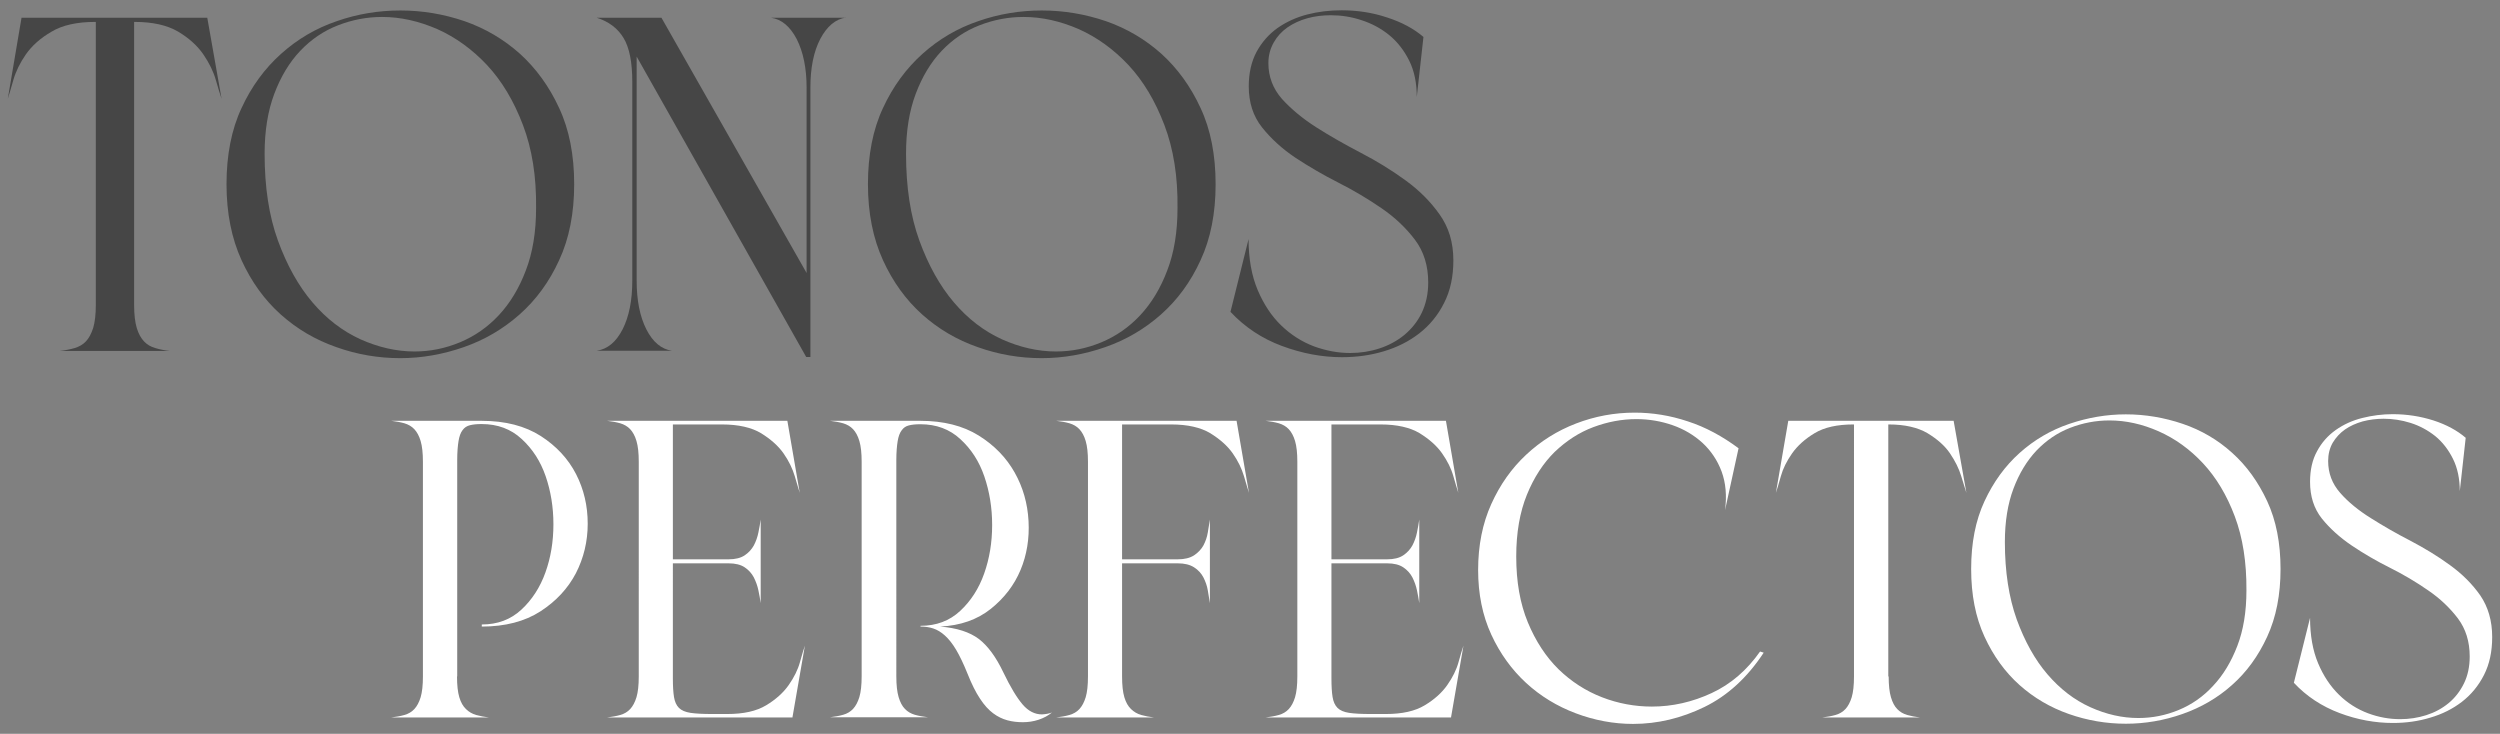 <?xml version="1.0" encoding="utf-8"?>
<!-- Generator: Adobe Illustrator 25.3.1, SVG Export Plug-In . SVG Version: 6.00 Build 0)  -->
<svg version="1.1" id="Capa_1" xmlns="http://www.w3.org/2000/svg" xmlns:xlink="http://www.w3.org/1999/xlink" x="0px" y="0px"
	 viewBox="0 0 1312.3 385.2" style="enable-background:new 0 0 1312.3 385.2;" xml:space="preserve">
<rect x="0" y="0" width="1312.3" height="385.2" fill="#808080" stroke="none"/>
<style type="text/css">
	.st0{fill:#464646;}
	.st1{fill:#FFFFFF;}
</style>
<g>
	<g>
		<path class="st0" d="M70.4,160c0,5.2,0.5,9.2,1.4,12.2s2.2,5.3,3.8,7c1.6,1.7,3.5,2.8,5.9,3.5c2.3,0.7,4.8,1.2,7.5,1.5H31.4
			c2.8-0.3,5.4-0.8,7.8-1.5c2.3-0.7,4.3-1.8,5.9-3.5c1.6-1.7,2.8-4,3.8-7c0.9-3,1.4-7.1,1.4-12.2V11.5h-0.2c-9.7,0-17.3,1.7-23,5.1
			C21.2,20,16.8,24,13.6,28.5C10.5,33,8.3,37.5,7,42s-2.2,7.8-2.9,9.8l7.2-42.5h97.5l7.5,42.5c-0.7-2-1.7-5.2-3-9.8
			c-1.3-4.5-3.5-9-6.6-13.5S99.2,20,93.5,16.6c-5.8-3.4-13.4-5.1-22.9-5.1h-0.2C70.4,11.5,70.4,160,70.4,160z"/>
		<path class="st0" d="M301.4,96.7c0,15.2-2.6,28.5-7.9,39.9c-5.2,11.4-12.2,20.9-20.8,28.5c-8.6,7.6-18.3,13.3-29.2,17.1
			s-22,5.8-33.4,5.8c-11.5,0-22.7-1.9-33.6-5.8c-10.9-3.8-20.6-9.5-29.1-17.1S132,148,126.8,136.6c-5.2-11.4-7.9-24.7-7.9-39.9
			c0-15.3,2.6-28.7,7.9-40c5.2-11.3,12.2-20.8,20.8-28.5c8.6-7.7,18.3-13.4,29.2-17.1c10.9-3.8,22-5.6,33.4-5.6
			c11.5,0,22.7,1.9,33.6,5.6c10.9,3.8,20.6,9.5,29.1,17.1c8.5,7.7,15.4,17.2,20.6,28.5C298.8,68,301.4,81.4,301.4,96.7z M138.9,80.7
			c0,17.5,2.3,32.7,7,45.6s10.7,23.7,18.1,32.4c7.4,8.7,15.8,15.1,25.2,19.4c9.4,4.2,18.9,6.4,28.4,6.4c8.2,0,16.1-1.6,23.8-4.8
			s14.5-7.9,20.4-14.2s10.7-14.2,14.2-23.5c3.6-9.3,5.4-20.2,5.4-32.8c0.2-16.5-2.1-31-6.9-43.6s-11-23-18.8-31.4
			c-7.8-8.3-16.5-14.6-26.1-18.9c-9.7-4.2-19.3-6.4-29-6.4c-8,0-15.8,1.5-23.2,4.4c-7.5,2.9-14.1,7.4-19.8,13.4S147.4,40.2,144,49.2
			C140.6,58.2,138.9,68.7,138.9,80.7z"/>
		<path class="st0" d="M444.1,9.2c-5.5,0.8-10,4.6-13.5,11.2c-3.5,6.7-5.2,15.2-5.2,25.5v141.5h-2.2l-89-157.7v117.7
			c0,10.3,1.7,18.8,5.1,25.5s7.9,10.4,13.4,11.2h-39.5c5.7-0.8,10.2-4.6,13.6-11.2c3.4-6.7,5.1-15.2,5.1-25.5V43
			c0-10.3-1.5-18-4.6-23.1s-7.8-8.6-14.1-10.6h34l76.2,134V46c0-10.3-1.8-18.8-5.2-25.5c-3.5-6.7-8-10.4-13.5-11.2h39.4V9.2z"/>
		<path class="st0" d="M638.1,96.7c0,15.2-2.6,28.5-7.9,39.9c-5.2,11.4-12.2,20.9-20.8,28.5s-18.3,13.3-29.2,17.1s-22,5.8-33.4,5.8
			c-11.5,0-22.7-1.9-33.6-5.8c-10.9-3.8-20.6-9.5-29.1-17.1s-15.4-17.1-20.6-28.5s-7.9-24.7-7.9-39.9c0-15.3,2.6-28.7,7.9-40
			c5.2-11.3,12.2-20.8,20.8-28.5c8.6-7.7,18.3-13.4,29.2-17.1c10.9-3.8,22-5.6,33.4-5.6c11.5,0,22.7,1.9,33.6,5.6
			c10.9,3.8,20.6,9.5,29.1,17.1c8.5,7.7,15.4,17.2,20.6,28.5C635.5,68,638.1,81.4,638.1,96.7z M475.6,80.7c0,17.5,2.3,32.7,7,45.6
			s10.7,23.7,18.1,32.4s15.8,15.1,25.2,19.4c9.4,4.2,18.9,6.4,28.4,6.4c8.2,0,16.1-1.6,23.8-4.8s14.5-7.9,20.4-14.2
			s10.7-14.2,14.2-23.5c3.6-9.3,5.4-20.2,5.4-32.8c0.2-16.5-2.1-31-6.9-43.6c-4.8-12.6-11-23-18.8-31.4
			c-7.8-8.3-16.5-14.6-26.1-18.9c-9.7-4.2-19.3-6.4-29-6.4c-8,0-15.8,1.5-23.2,4.4c-7.5,2.9-14.1,7.4-19.8,13.4
			c-5.7,6-10.2,13.5-13.6,22.5C477.3,58.2,475.6,68.7,475.6,80.7z"/>
		<path class="st0" d="M762.9,136.7c0,8.5-1.6,16-4.9,22.4c-3.2,6.4-7.6,11.7-13,15.9s-11.6,7.3-18.6,9.4s-14.3,3.1-22,3.1
			c-10.5,0-21-2-31.5-5.9s-19.5-9.9-27-17.9l9.5-38.2c0,10.3,1.6,19.2,4.8,26.8c3.2,7.5,7.3,13.7,12.4,18.6
			c5.1,4.9,10.8,8.5,17.1,10.9c6.3,2.3,12.7,3.5,19,3.5c5.3,0,10.5-0.8,15.4-2.4c4.9-1.6,9.3-4,13.1-7.1c3.8-3.2,6.9-7,9.1-11.6
			c2.2-4.6,3.4-9.9,3.4-15.9c0-8.8-2.3-16.3-7-22.5s-10.5-11.7-17.5-16.5s-14.5-9.3-22.6-13.4S687,87.4,680,82.8
			c-7-4.7-12.8-10-17.5-15.9s-7-13.1-7-21.6c0-7,1.4-13,4.1-18.1c2.8-5.1,6.4-9.2,11-12.5c4.6-3.2,9.8-5.6,15.6-7.1s11.8-2.2,18-2.2
			c8.3,0,16.3,1.2,24,3.8c7.7,2.5,14,5.9,19,10.2l-3.5,31.5c0-7.3-1.3-13.7-4-19.1s-6.2-9.9-10.5-13.4s-9.2-6.1-14.5-7.8
			C709.3,8.8,704,8,698.6,8c-4.3,0-8.5,0.5-12.4,1.6s-7.4,2.7-10.4,4.8s-5.4,4.7-7.2,7.9s-2.8,6.8-2.8,10.8c0,7.2,2.4,13.4,7.1,18.8
			c4.8,5.3,10.8,10.3,18,14.9s15,9,23.4,13.4c8.3,4.3,16.1,9.1,23.4,14.4s13.2,11.2,18,18S762.9,127.2,762.9,136.7z"/>
	</g>
	<g>
		<path class="st1" d="M239.9,355.1c0,4.6,0.4,8.2,1.2,10.9c0.8,2.7,2,4.8,3.5,6.2c1.5,1.5,3.3,2.5,5.3,3.1c2.1,0.6,4.3,1,6.7,1.3
			h-51.2c2.5-0.3,4.8-0.7,6.9-1.3c2.1-0.6,3.8-1.6,5.2-3.1s2.5-3.6,3.3-6.2c0.8-2.7,1.2-6.3,1.2-10.9V242.4c0-4.6-0.4-8.2-1.2-10.9
			s-1.9-4.7-3.3-6.2c-1.4-1.5-3.2-2.5-5.2-3.1c-2.1-0.6-4.4-1-6.9-1.3h47.4c12.5,0,22.8,2.7,31.1,8c8.2,5.3,14.4,12,18.5,20
			s6.1,16.7,6.1,26s-2.1,18-6.2,26c-4.2,8-10.4,14.7-18.6,20s-18.5,8-30.8,8v-1.1c8.3,0,15.2-2.6,20.8-7.8
			c5.6-5.2,9.8-11.7,12.6-19.5c2.8-7.8,4.2-16.2,4.2-25.3c0-9-1.4-17.5-4.1-25.3s-6.9-14.3-12.6-19.5c-5.6-5.2-12.6-7.8-20.9-7.8
			h-0.4c-2.2,0-4.2,0.2-5.8,0.6c-1.6,0.4-2.9,1.2-3.9,2.6c-1,1.3-1.7,3.2-2.1,5.7c-0.4,2.4-0.7,5.8-0.7,9.9v113.7H239.9z"/>
		<path class="st1" d="M416,376.4v0.2h-97.3c2.5-0.3,4.8-0.7,6.9-1.3c2.1-0.6,3.8-1.6,5.2-3.1c1.4-1.5,2.5-3.6,3.3-6.2
			c0.8-2.7,1.2-6.3,1.2-10.9V242.4c0-4.6-0.4-8.2-1.2-10.9c-0.8-2.7-1.9-4.7-3.3-6.2s-3.2-2.5-5.2-3.1c-2.1-0.6-4.4-1-6.9-1.3h94.6
			l6.5,37.8c-0.6-1.8-1.4-4.7-2.6-8.7s-3.1-8-5.9-12s-6.8-7.5-11.8-10.6c-5-3-11.9-4.6-20.5-4.6h-25.8v70.8h29.2
			c3.6,0,6.4-0.7,8.5-2.1s3.7-3.2,4.8-5.2c1.1-2.1,1.9-4.3,2.4-6.8c0.5-2.4,0.9-4.7,1.2-6.8v43.9c-0.3-2.1-0.7-4.3-1.2-6.7
			c-0.5-2.4-1.3-4.6-2.4-6.8c-1.1-2.1-2.7-3.9-4.8-5.3c-2.1-1.4-4.9-2.1-8.5-2.1h-29.2V356c0,4.2,0.2,7.5,0.6,9.9s1.2,4.3,2.6,5.7
			c1.3,1.3,3.4,2.2,6.1,2.6s6.5,0.6,11.2,0.6h8c8.6,0,15.4-1.5,20.5-4.6c5-3,9-6.6,11.8-10.6s4.8-8,5.9-12s2-6.9,2.6-8.7L416,376.4z
			"/>
		<path class="st1" d="M552.2,374c-1.9,1.6-4.3,2.9-7,3.8s-5.5,1.3-8.3,1.3s-5.5-0.3-8.1-1s-5.1-1.9-7.5-3.7
			c-2.4-1.8-4.7-4.3-6.9-7.7c-2.2-3.3-4.4-7.7-6.5-13c-2.1-5.2-4.1-9.4-6-12.6s-3.9-5.7-5.9-7.5s-4-3-6.1-3.7s-4.3-1-6.7-1v-0.4
			c8.3,0,15.2-2.6,20.8-7.8c5.6-5.2,9.8-11.7,12.6-19.6s4.2-16.4,4.2-25.5s-1.4-17.6-4.1-25.5c-2.7-7.9-6.9-14.4-12.6-19.6
			c-5.6-5.2-12.6-7.8-20.9-7.8h-0.4c-2.2,0-4.1,0.2-5.7,0.6c-1.6,0.4-2.8,1.2-3.8,2.6c-1,1.3-1.7,3.2-2.1,5.7
			c-0.4,2.4-0.7,5.8-0.7,9.9V355c0,4.6,0.4,8.2,1.2,10.9c0.8,2.7,1.9,4.8,3.3,6.2c1.4,1.5,3.2,2.5,5.2,3.1c2.1,0.6,4.4,1,6.9,1.3
			h-51.4c2.5-0.3,4.8-0.7,6.9-1.3c2.1-0.6,3.8-1.6,5.2-3.1c1.4-1.5,2.5-3.6,3.3-6.2c0.8-2.7,1.2-6.3,1.2-10.9V242.4
			c0-4.6-0.4-8.2-1.2-10.9c-0.8-2.7-1.9-4.7-3.3-6.2s-3.2-2.5-5.2-3.1c-2.1-0.6-4.4-1-6.9-1.3h47.4c12.2,0,22.4,2.6,30.6,7.7
			c8.2,5.1,14.5,11.6,18.9,19.4c4.4,7.8,6.8,16.3,7.3,25.5s-0.9,17.8-4.2,25.7c-3.3,7.9-8.5,14.7-15.6,20.4
			c-7,5.6-15.9,8.8-26.6,9.3c8.8,0.7,15.5,2.9,20.3,6.5c4.7,3.6,9,9.4,12.9,17.6c3.7,7.7,7.1,13.3,10.1,16.8s6.4,5.2,10.1,5.2
			C548.9,374.9,550.6,374.6,552.2,374z"/>
		<path class="st1" d="M589,355.1c0,4.6,0.4,8.2,1.2,10.9c0.8,2.7,2,4.8,3.5,6.2c1.5,1.5,3.3,2.5,5.3,3.1c2.1,0.6,4.3,1,6.7,1.3
			h-51.2c2.5-0.3,4.8-0.7,6.9-1.3c2.1-0.6,3.8-1.6,5.2-3.1s2.5-3.6,3.3-6.2c0.8-2.7,1.2-6.3,1.2-10.9V242.4c0-4.6-0.4-8.2-1.2-10.9
			s-1.9-4.7-3.3-6.2c-1.4-1.5-3.2-2.5-5.2-3.1c-2.1-0.6-4.4-1-6.9-1.3h94.6l6.5,37.8c-0.6-1.8-1.4-4.7-2.6-8.7s-3.1-8-5.9-12
			c-2.8-4-6.8-7.5-11.8-10.6c-5-3-11.9-4.6-20.5-4.6H589v70.8h29.2c3.6,0,6.4-0.7,8.6-2.1c2.1-1.4,3.8-3.2,4.9-5.2
			c1.1-2.1,1.9-4.3,2.3-6.8c0.4-2.4,0.8-4.7,1.1-6.8v43.9c-0.3-2.1-0.7-4.3-1.1-6.7c-0.4-2.4-1.2-4.6-2.3-6.8
			c-1.1-2.1-2.7-3.9-4.9-5.3s-5-2.1-8.6-2.1H589V355.1z"/>
		<path class="st1" d="M761.7,376.4v0.2h-97.3c2.5-0.3,4.8-0.7,6.9-1.3c2.1-0.6,3.8-1.6,5.2-3.1s2.5-3.6,3.3-6.2
			c0.8-2.7,1.2-6.3,1.2-10.9V242.4c0-4.6-0.4-8.2-1.2-10.9s-1.9-4.7-3.3-6.2c-1.4-1.5-3.2-2.5-5.2-3.1c-2.1-0.6-4.4-1-6.9-1.3H759
			l6.5,37.8c-0.6-1.8-1.4-4.7-2.6-8.7c-1.1-4-3.1-8-5.9-12c-2.8-4-6.8-7.5-11.8-10.6c-5-3-11.9-4.6-20.5-4.6h-25.8v70.8h29.2
			c3.6,0,6.4-0.7,8.5-2.1s3.7-3.2,4.8-5.2c1.1-2.1,1.9-4.3,2.4-6.8c0.5-2.4,0.9-4.7,1.2-6.8v43.9c-0.3-2.1-0.7-4.3-1.2-6.7
			c-0.5-2.4-1.3-4.6-2.4-6.8c-1.1-2.1-2.7-3.9-4.8-5.3s-4.9-2.1-8.5-2.1h-29.2V356c0,4.2,0.2,7.5,0.6,9.9c0.4,2.4,1.2,4.3,2.6,5.7
			c1.3,1.3,3.4,2.2,6.1,2.6c2.7,0.4,6.5,0.6,11.2,0.6h8c8.6,0,15.4-1.5,20.5-4.6c5-3,9-6.6,11.8-10.6s4.8-8,5.9-12
			c1.1-4,2-6.9,2.6-8.7L761.7,376.4z"/>
		<path class="st1" d="M925.8,342.6c-8.6,13.1-19,22.6-31.1,28.5s-24.6,8.9-37.5,8.9c-10.2,0-20.3-1.9-30.1-5.6s-18.5-9-26-15.9
			s-13.7-15.4-18.3-25.4s-6.9-21.3-6.9-33.9c0-12.9,2.3-24.4,6.9-34.6c4.6-10.2,10.7-18.8,18.3-25.9s16.3-12.6,26.2-16.4
			c9.9-3.8,20.1-5.7,30.8-5.7c9.3,0,18.7,1.5,27.9,4.6c9.3,3,18.1,7.8,26.6,14.1l-7.1,32.5c1-7.6,0.4-14.3-1.8-20.3
			c-2.2-5.9-5.6-10.9-10-15c-4.5-4.1-9.7-7.2-15.7-9.3s-12.4-3.2-19-3.2c-7.6,0-15.1,1.4-22.6,4.2s-14.2,7.2-20.3,13
			c-6,5.9-10.9,13.4-14.6,22.5c-3.7,9.1-5.6,19.9-5.6,32.4c0,13.2,2,24.7,6.1,34.6s9.5,18.1,16.1,24.6c6.7,6.5,14.3,11.4,22.8,14.7
			c8.5,3.3,17.3,4.9,26.2,4.9c10.8,0,21.3-2.4,31.4-7.1c10.1-4.7,18.5-12,25.4-21.8L925.8,342.6z"/>
		<path class="st1" d="M991.4,355.1c0,4.6,0.4,8.2,1.2,10.9c0.8,2.7,1.9,4.8,3.3,6.2c1.4,1.5,3.2,2.5,5.2,3.1c2.1,0.6,4.3,1,6.7,1.3
			h-51.2c2.5-0.3,4.8-0.7,6.9-1.3c2.1-0.6,3.8-1.6,5.2-3.1s2.5-3.6,3.3-6.2c0.8-2.7,1.2-6.3,1.2-10.9V222.8H973
			c-8.6,0-15.4,1.5-20.5,4.6c-5,3-9,6.6-11.8,10.6s-4.8,8-5.9,12c-1.1,4-2,6.9-2.6,8.7l6.5-37.8h86.8l6.7,37.8
			c-0.6-1.8-1.5-4.7-2.7-8.7s-3.2-8-5.9-12c-2.7-4-6.7-7.5-11.8-10.6c-5.1-3-11.9-4.6-20.4-4.6h-0.2v132.3H991.4z"/>
		<path class="st1" d="M1197.1,298.7c0,13.5-2.3,25.3-7,35.5s-10.8,18.6-18.5,25.4c-7.6,6.8-16.3,11.8-26,15.2
			c-9.7,3.4-19.6,5.1-29.7,5.1c-10.2,0-20.2-1.7-29.9-5.1c-9.7-3.4-18.4-8.5-25.9-15.2c-7.6-6.8-13.7-15.2-18.4-25.4
			c-4.7-10.2-7-22-7-35.5c0-13.7,2.3-25.5,7-35.6s10.8-18.5,18.5-25.4c7.6-6.8,16.3-11.9,26-15.2s19.6-5,29.7-5
			c10.2,0,20.2,1.7,29.9,5c9.7,3.3,18.4,8.4,25.9,15.2c7.6,6.8,13.7,15.3,18.4,25.4C1194.8,273.2,1197.1,285.1,1197.1,298.7z
			 M1052.4,284.5c0,15.6,2.1,29.1,6.2,40.6c4.2,11.5,9.5,21.1,16.1,28.8c6.6,7.7,14.1,13.5,22.5,17.3s16.8,5.7,25.3,5.7
			c7.3,0,14.3-1.4,21.1-4.2c6.8-2.8,12.9-7,18.1-12.7c5.3-5.6,9.5-12.6,12.7-20.9s4.8-18,4.8-29.2c0.1-14.7-1.9-27.6-6.1-38.8
			c-4.2-11.2-9.8-20.5-16.7-27.9c-6.9-7.4-14.7-13-23.3-16.8c-8.6-3.8-17.2-5.7-25.8-5.7c-7.1,0-14,1.3-20.7,3.9
			c-6.7,2.6-12.5,6.6-17.6,11.9c-5,5.3-9.1,12-12.1,20C1053.9,264.5,1052.4,273.8,1052.4,284.5z"/>
		<path class="st1" d="M1308.2,334.4c0,7.6-1.4,14.2-4.3,19.9c-2.9,5.7-6.8,10.4-11.6,14.1c-4.8,3.7-10.4,6.5-16.6,8.3
			c-6.2,1.9-12.8,2.8-19.6,2.8c-9.3,0-18.7-1.7-28-5.2s-17.4-8.8-24-15.9l8.5-34.1c0,9.2,1.4,17.1,4.2,23.8
			c2.8,6.7,6.5,12.2,11,16.6s9.6,7.6,15.2,9.7s11.3,3.1,16.9,3.1c4.7,0,9.3-0.7,13.7-2.1c4.4-1.4,8.3-3.5,11.7-6.3
			c3.4-2.8,6.1-6.3,8.1-10.4s3-8.8,3-14.1c0-7.9-2.1-14.5-6.2-20c-4.2-5.5-9.3-10.4-15.6-14.7c-6.2-4.3-12.9-8.3-20.1-11.9
			s-13.9-7.5-20.1-11.7s-11.4-8.9-15.6-14.1c-4.2-5.3-6.2-11.7-6.2-19.3c0-6.2,1.2-11.6,3.7-16.1c2.4-4.5,5.7-8.2,9.8-11.1
			c4.1-2.9,8.7-5,13.9-6.3c5.2-1.3,10.5-2,16-2c7.4,0,14.5,1.1,21.4,3.3c6.8,2.2,12.5,5.3,16.9,9.1l-3.1,28c0-6.5-1.2-12.2-3.6-17
			s-5.5-8.8-9.3-11.9c-3.9-3.1-8.2-5.4-12.9-6.9c-4.8-1.5-9.5-2.2-14.2-2.2c-3.9,0-7.5,0.5-11,1.4c-3.5,1-6.6,2.4-9.2,4.2
			c-2.7,1.9-4.8,4.2-6.5,7c-1.6,2.8-2.4,6-2.4,9.6c0,6.4,2.1,11.9,6.3,16.7c4.2,4.8,9.6,9.2,16,13.2c6.5,4.1,13.4,8.1,20.8,11.9
			c7.4,3.9,14.4,8.1,20.8,12.8c6.5,4.7,11.8,10,16,16C1306.1,318.7,1308.2,325.9,1308.2,334.4z"/>
	</g>
</g>
</svg>
